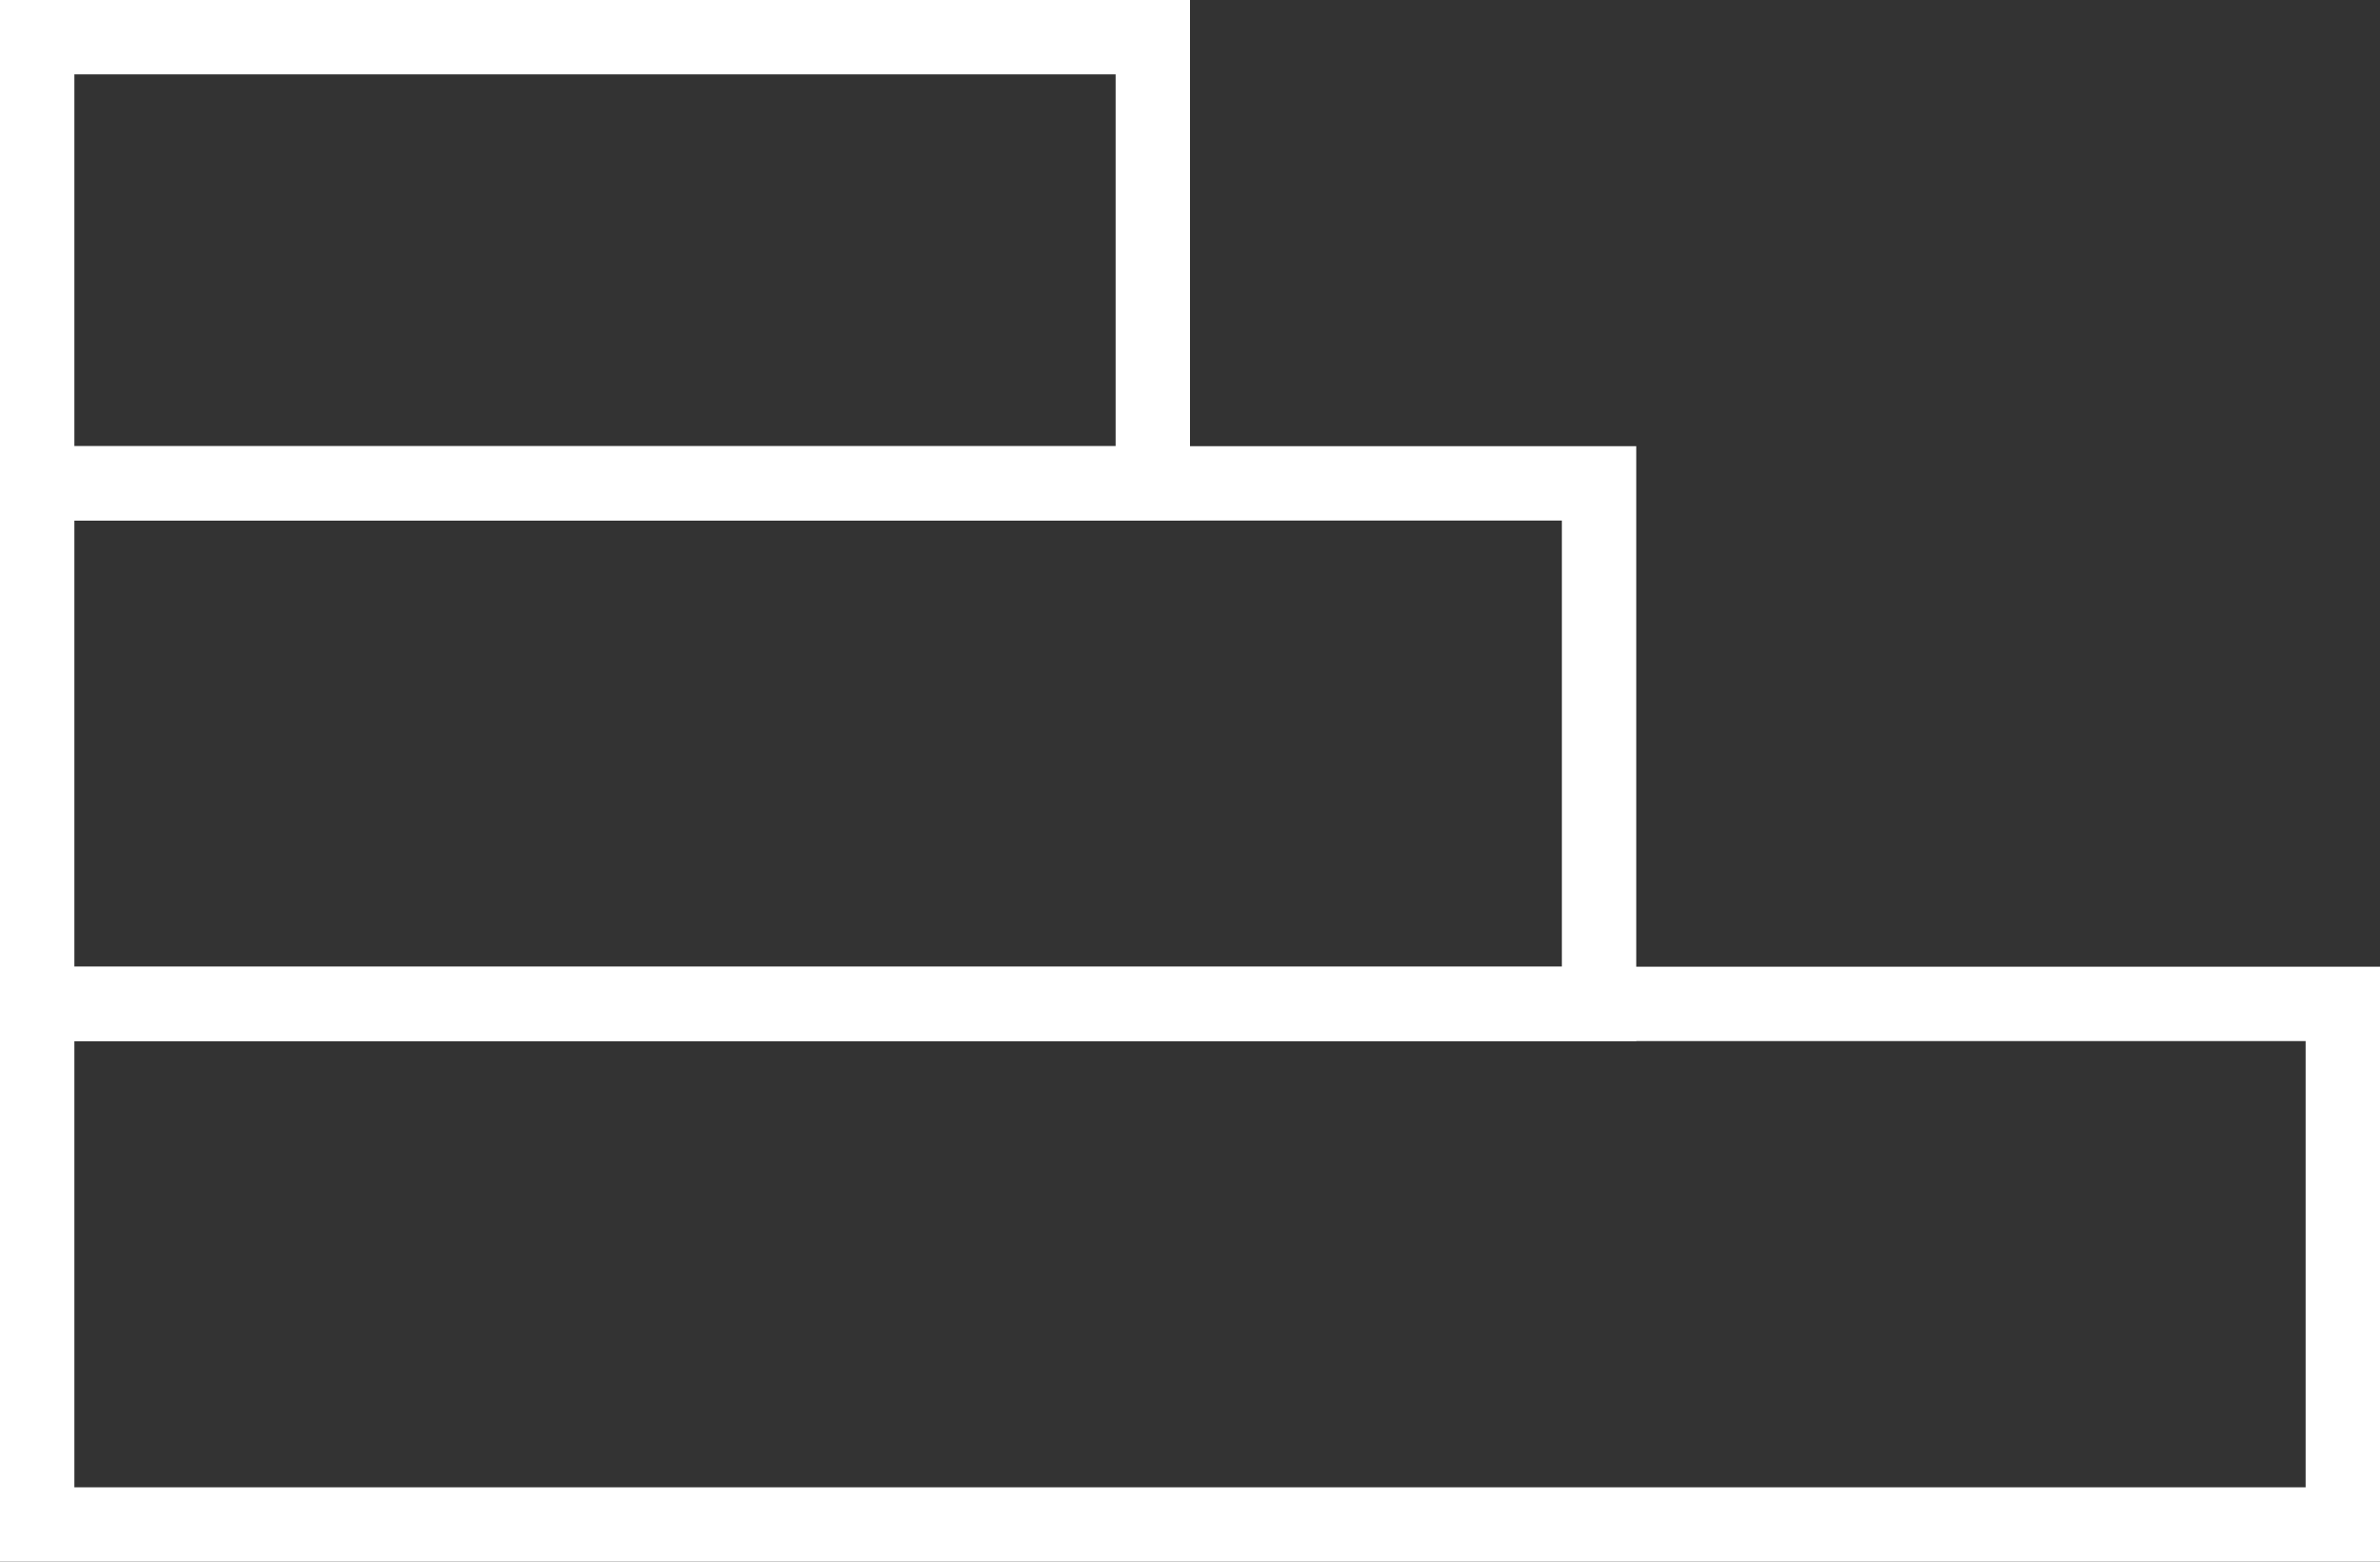 <svg width="32" height="21" viewBox="0 0 32 21" fill="none" xmlns="http://www.w3.org/2000/svg">
<rect x="0" y="0" width="32" height="21" fill="#333333" stroke="none"/>
<rect x="0.5" y="13.5" width="31" height="7" stroke="white"/>
<rect x="0.5" y="6.5" width="21" height="7" stroke="white"/>
<rect x="0.5" y="0.5" width="15" height="6" stroke="white"/>
</svg>
